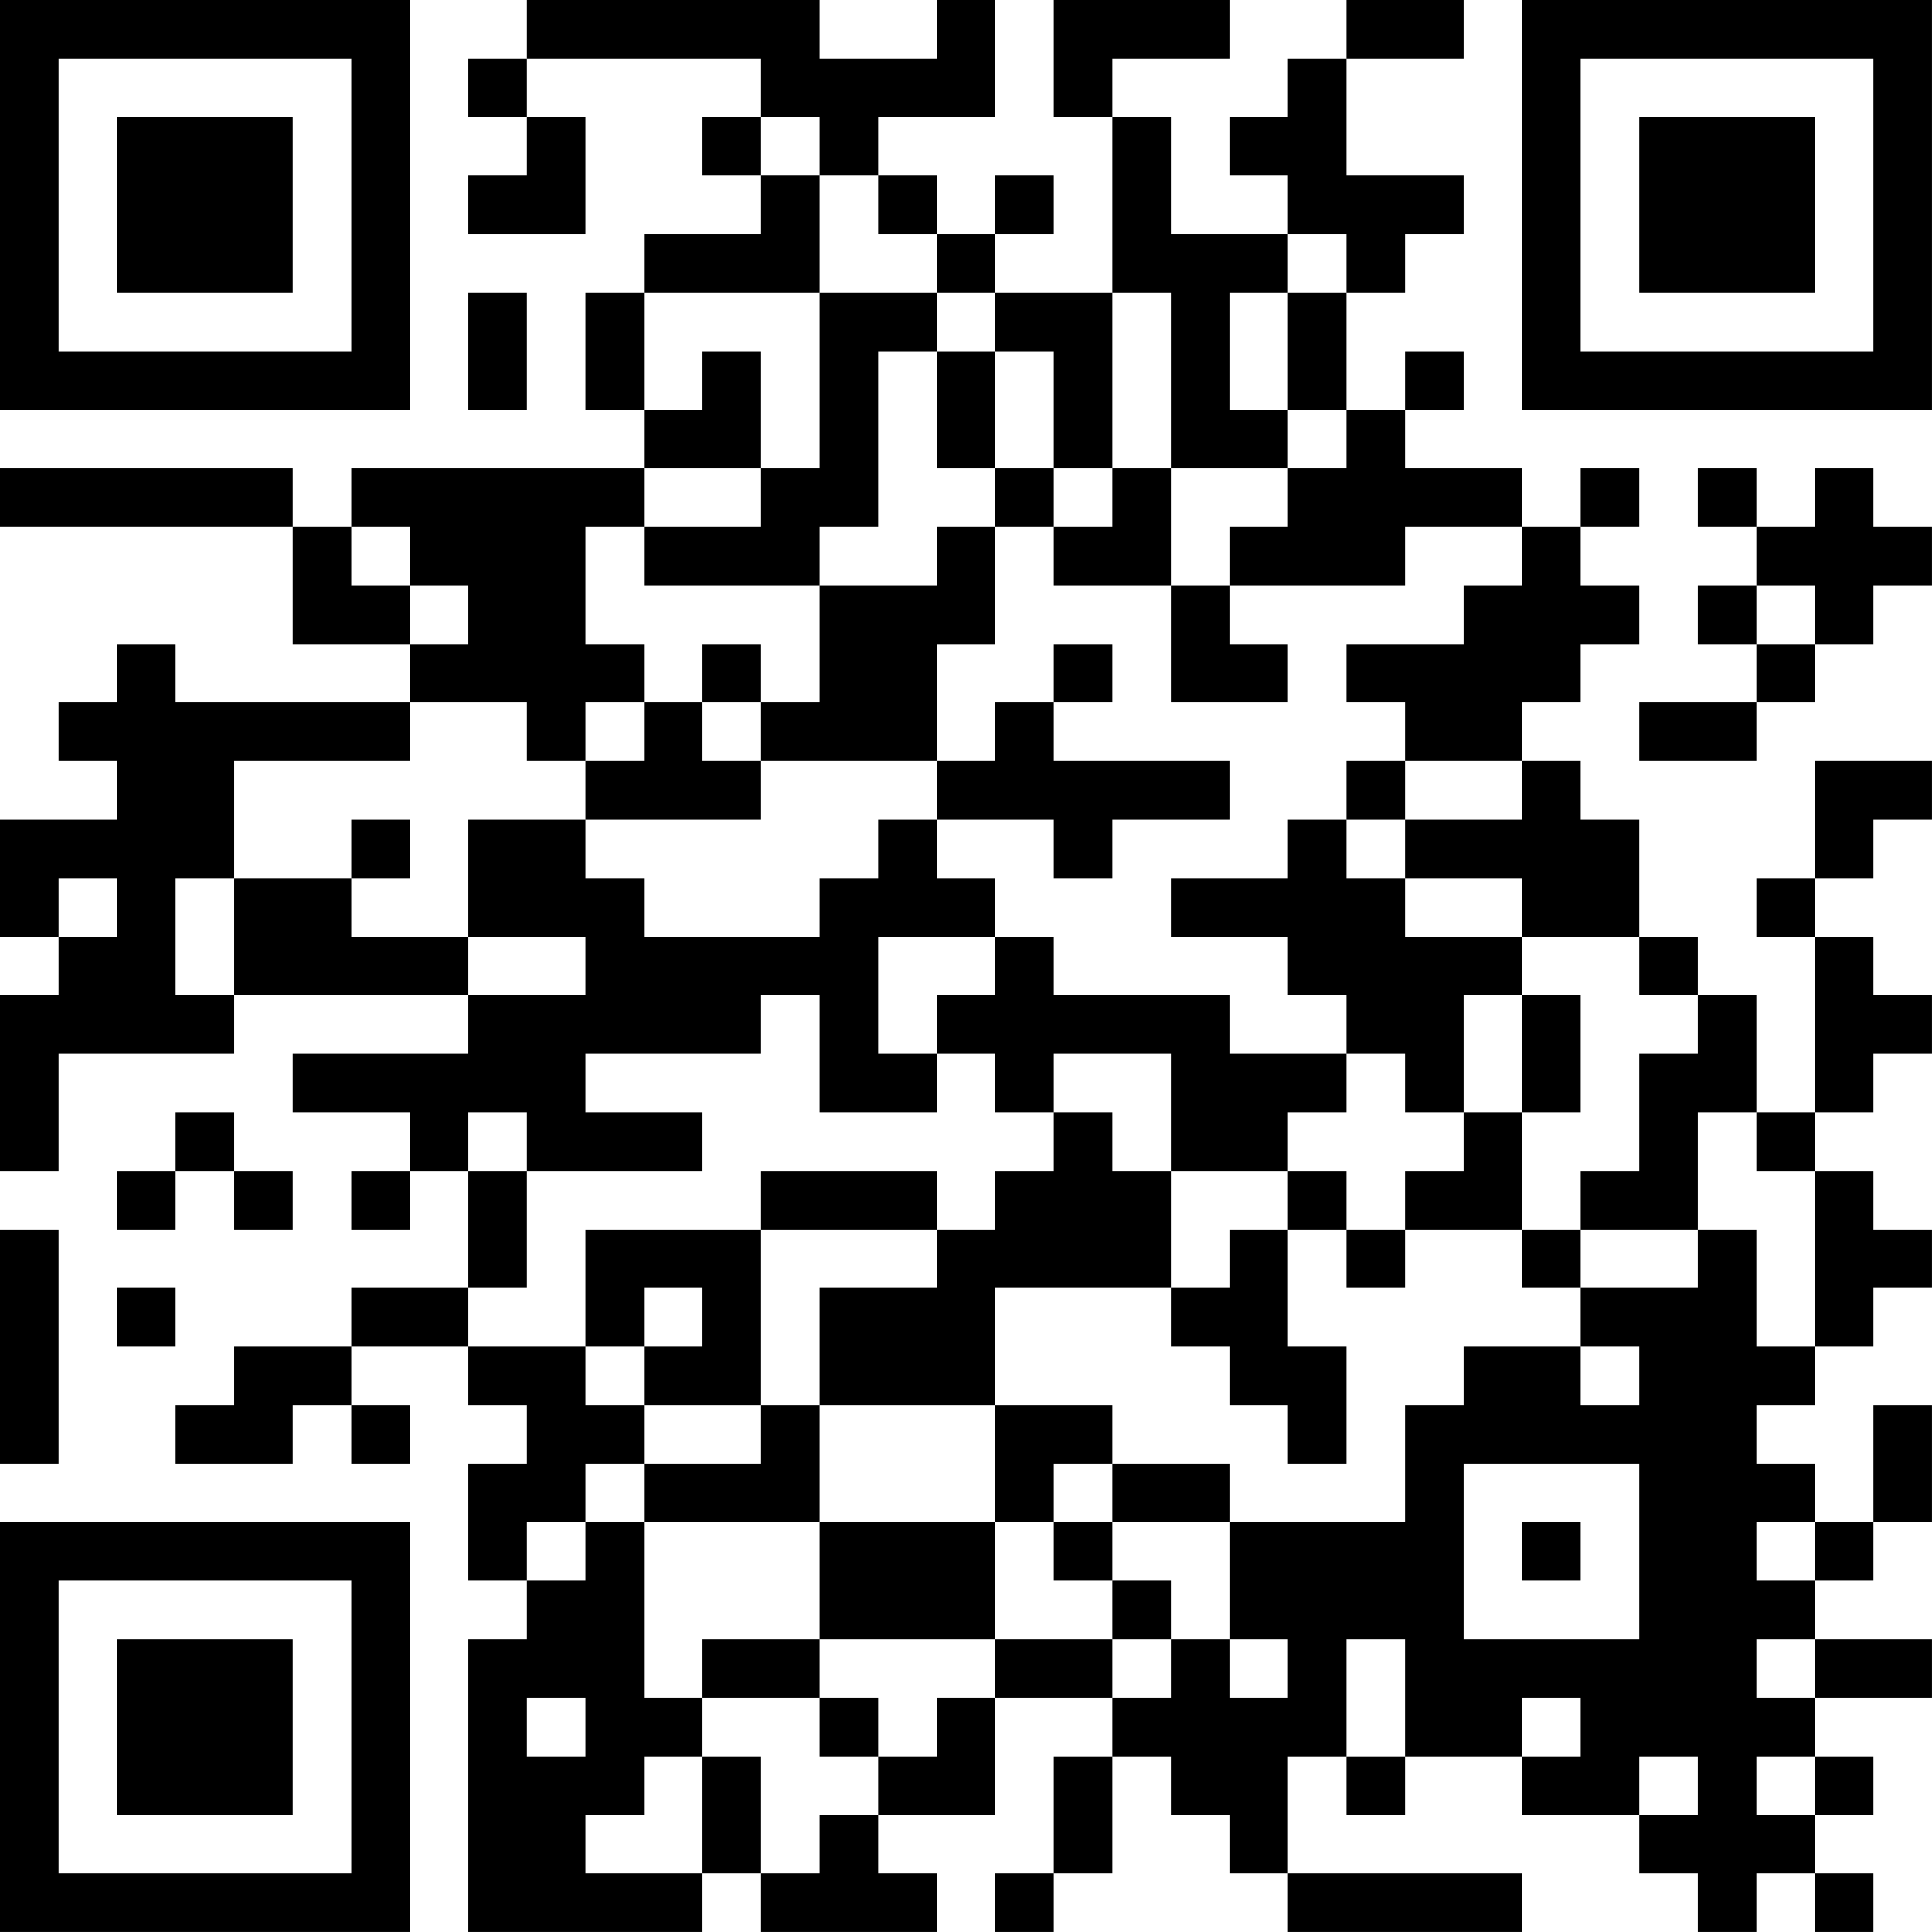 <?xml version="1.0" encoding="UTF-8"?>
<svg xmlns="http://www.w3.org/2000/svg" version="1.1" width="400" height="400" viewBox="0 0 400 400"><rect x="0" y="0" width="400" height="400" fill="#ffffff"/><g transform="scale(12.121)"><g transform="translate(0,0)"><path fill-rule="evenodd" d="M9 0L9 1L8 1L8 2L9 2L9 3L8 3L8 4L10 4L10 2L9 2L9 1L13 1L13 2L12 2L12 3L13 3L13 4L11 4L11 5L10 5L10 7L11 7L11 8L6 8L6 9L5 9L5 8L0 8L0 9L5 9L5 11L7 11L7 12L3 12L3 11L2 11L2 12L1 12L1 13L2 13L2 14L0 14L0 16L1 16L1 17L0 17L0 20L1 20L1 18L4 18L4 17L8 17L8 18L5 18L5 19L7 19L7 20L6 20L6 21L7 21L7 20L8 20L8 22L6 22L6 23L4 23L4 24L3 24L3 25L5 25L5 24L6 24L6 25L7 25L7 24L6 24L6 23L8 23L8 24L9 24L9 25L8 25L8 27L9 27L9 28L8 28L8 33L12 33L12 32L13 32L13 33L16 33L16 32L15 32L15 31L17 31L17 29L19 29L19 30L18 30L18 32L17 32L17 33L18 33L18 32L19 32L19 30L20 30L20 31L21 31L21 32L22 32L22 33L26 33L26 32L22 32L22 30L23 30L23 31L24 31L24 30L26 30L26 31L28 31L28 32L29 32L29 33L30 33L30 32L31 32L31 33L32 33L32 32L31 32L31 31L32 31L32 30L31 30L31 29L33 29L33 28L31 28L31 27L32 27L32 26L33 26L33 24L32 24L32 26L31 26L31 25L30 25L30 24L31 24L31 23L32 23L32 22L33 22L33 21L32 21L32 20L31 20L31 19L32 19L32 18L33 18L33 17L32 17L32 16L31 16L31 15L32 15L32 14L33 14L33 13L31 13L31 15L30 15L30 16L31 16L31 19L30 19L30 17L29 17L29 16L28 16L28 14L27 14L27 13L26 13L26 12L27 12L27 11L28 11L28 10L27 10L27 9L28 9L28 8L27 8L27 9L26 9L26 8L24 8L24 7L25 7L25 6L24 6L24 7L23 7L23 5L24 5L24 4L25 4L25 3L23 3L23 1L25 1L25 0L23 0L23 1L22 1L22 2L21 2L21 3L22 3L22 4L20 4L20 2L19 2L19 1L21 1L21 0L18 0L18 2L19 2L19 5L17 5L17 4L18 4L18 3L17 3L17 4L16 4L16 3L15 3L15 2L17 2L17 0L16 0L16 1L14 1L14 0ZM13 2L13 3L14 3L14 5L11 5L11 7L12 7L12 6L13 6L13 8L11 8L11 9L10 9L10 11L11 11L11 12L10 12L10 13L9 13L9 12L7 12L7 13L4 13L4 15L3 15L3 17L4 17L4 15L6 15L6 16L8 16L8 17L10 17L10 16L8 16L8 14L10 14L10 15L11 15L11 16L14 16L14 15L15 15L15 14L16 14L16 15L17 15L17 16L15 16L15 18L16 18L16 19L14 19L14 17L13 17L13 18L10 18L10 19L12 19L12 20L9 20L9 19L8 19L8 20L9 20L9 22L8 22L8 23L10 23L10 24L11 24L11 25L10 25L10 26L9 26L9 27L10 27L10 26L11 26L11 29L12 29L12 30L11 30L11 31L10 31L10 32L12 32L12 30L13 30L13 32L14 32L14 31L15 31L15 30L16 30L16 29L17 29L17 28L19 28L19 29L20 29L20 28L21 28L21 29L22 29L22 28L21 28L21 26L24 26L24 24L25 24L25 23L27 23L27 24L28 24L28 23L27 23L27 22L29 22L29 21L30 21L30 23L31 23L31 20L30 20L30 19L29 19L29 21L27 21L27 20L28 20L28 18L29 18L29 17L28 17L28 16L26 16L26 15L24 15L24 14L26 14L26 13L24 13L24 12L23 12L23 11L25 11L25 10L26 10L26 9L24 9L24 10L21 10L21 9L22 9L22 8L23 8L23 7L22 7L22 5L23 5L23 4L22 4L22 5L21 5L21 7L22 7L22 8L20 8L20 5L19 5L19 8L18 8L18 6L17 6L17 5L16 5L16 4L15 4L15 3L14 3L14 2ZM8 5L8 7L9 7L9 5ZM14 5L14 8L13 8L13 9L11 9L11 10L14 10L14 12L13 12L13 11L12 11L12 12L11 12L11 13L10 13L10 14L13 14L13 13L16 13L16 14L18 14L18 15L19 15L19 14L21 14L21 13L18 13L18 12L19 12L19 11L18 11L18 12L17 12L17 13L16 13L16 11L17 11L17 9L18 9L18 10L20 10L20 12L22 12L22 11L21 11L21 10L20 10L20 8L19 8L19 9L18 9L18 8L17 8L17 6L16 6L16 5ZM15 6L15 9L14 9L14 10L16 10L16 9L17 9L17 8L16 8L16 6ZM29 8L29 9L30 9L30 10L29 10L29 11L30 11L30 12L28 12L28 13L30 13L30 12L31 12L31 11L32 11L32 10L33 10L33 9L32 9L32 8L31 8L31 9L30 9L30 8ZM6 9L6 10L7 10L7 11L8 11L8 10L7 10L7 9ZM30 10L30 11L31 11L31 10ZM12 12L12 13L13 13L13 12ZM23 13L23 14L22 14L22 15L20 15L20 16L22 16L22 17L23 17L23 18L21 18L21 17L18 17L18 16L17 16L17 17L16 17L16 18L17 18L17 19L18 19L18 20L17 20L17 21L16 21L16 20L13 20L13 21L10 21L10 23L11 23L11 24L13 24L13 25L11 25L11 26L14 26L14 28L12 28L12 29L14 29L14 30L15 30L15 29L14 29L14 28L17 28L17 26L18 26L18 27L19 27L19 28L20 28L20 27L19 27L19 26L21 26L21 25L19 25L19 24L17 24L17 22L20 22L20 23L21 23L21 24L22 24L22 25L23 25L23 23L22 23L22 21L23 21L23 22L24 22L24 21L26 21L26 22L27 22L27 21L26 21L26 19L27 19L27 17L26 17L26 16L24 16L24 15L23 15L23 14L24 14L24 13ZM6 14L6 15L7 15L7 14ZM1 15L1 16L2 16L2 15ZM25 17L25 19L24 19L24 18L23 18L23 19L22 19L22 20L20 20L20 18L18 18L18 19L19 19L19 20L20 20L20 22L21 22L21 21L22 21L22 20L23 20L23 21L24 21L24 20L25 20L25 19L26 19L26 17ZM3 19L3 20L2 20L2 21L3 21L3 20L4 20L4 21L5 21L5 20L4 20L4 19ZM0 21L0 25L1 25L1 21ZM13 21L13 24L14 24L14 26L17 26L17 24L14 24L14 22L16 22L16 21ZM2 22L2 23L3 23L3 22ZM11 22L11 23L12 23L12 22ZM18 25L18 26L19 26L19 25ZM25 25L25 28L28 28L28 25ZM26 26L26 27L27 27L27 26ZM30 26L30 27L31 27L31 26ZM23 28L23 30L24 30L24 28ZM30 28L30 29L31 29L31 28ZM9 29L9 30L10 30L10 29ZM26 29L26 30L27 30L27 29ZM28 30L28 31L29 31L29 30ZM30 30L30 31L31 31L31 30ZM0 0L0 7L7 7L7 0ZM1 1L1 6L6 6L6 1ZM2 2L2 5L5 5L5 2ZM26 0L26 7L33 7L33 0ZM27 1L27 6L32 6L32 1ZM28 2L28 5L31 5L31 2ZM0 26L0 33L7 33L7 26ZM1 27L1 32L6 32L6 27ZM2 28L2 31L5 31L5 28Z" fill="#000000"/></g></g></svg>

